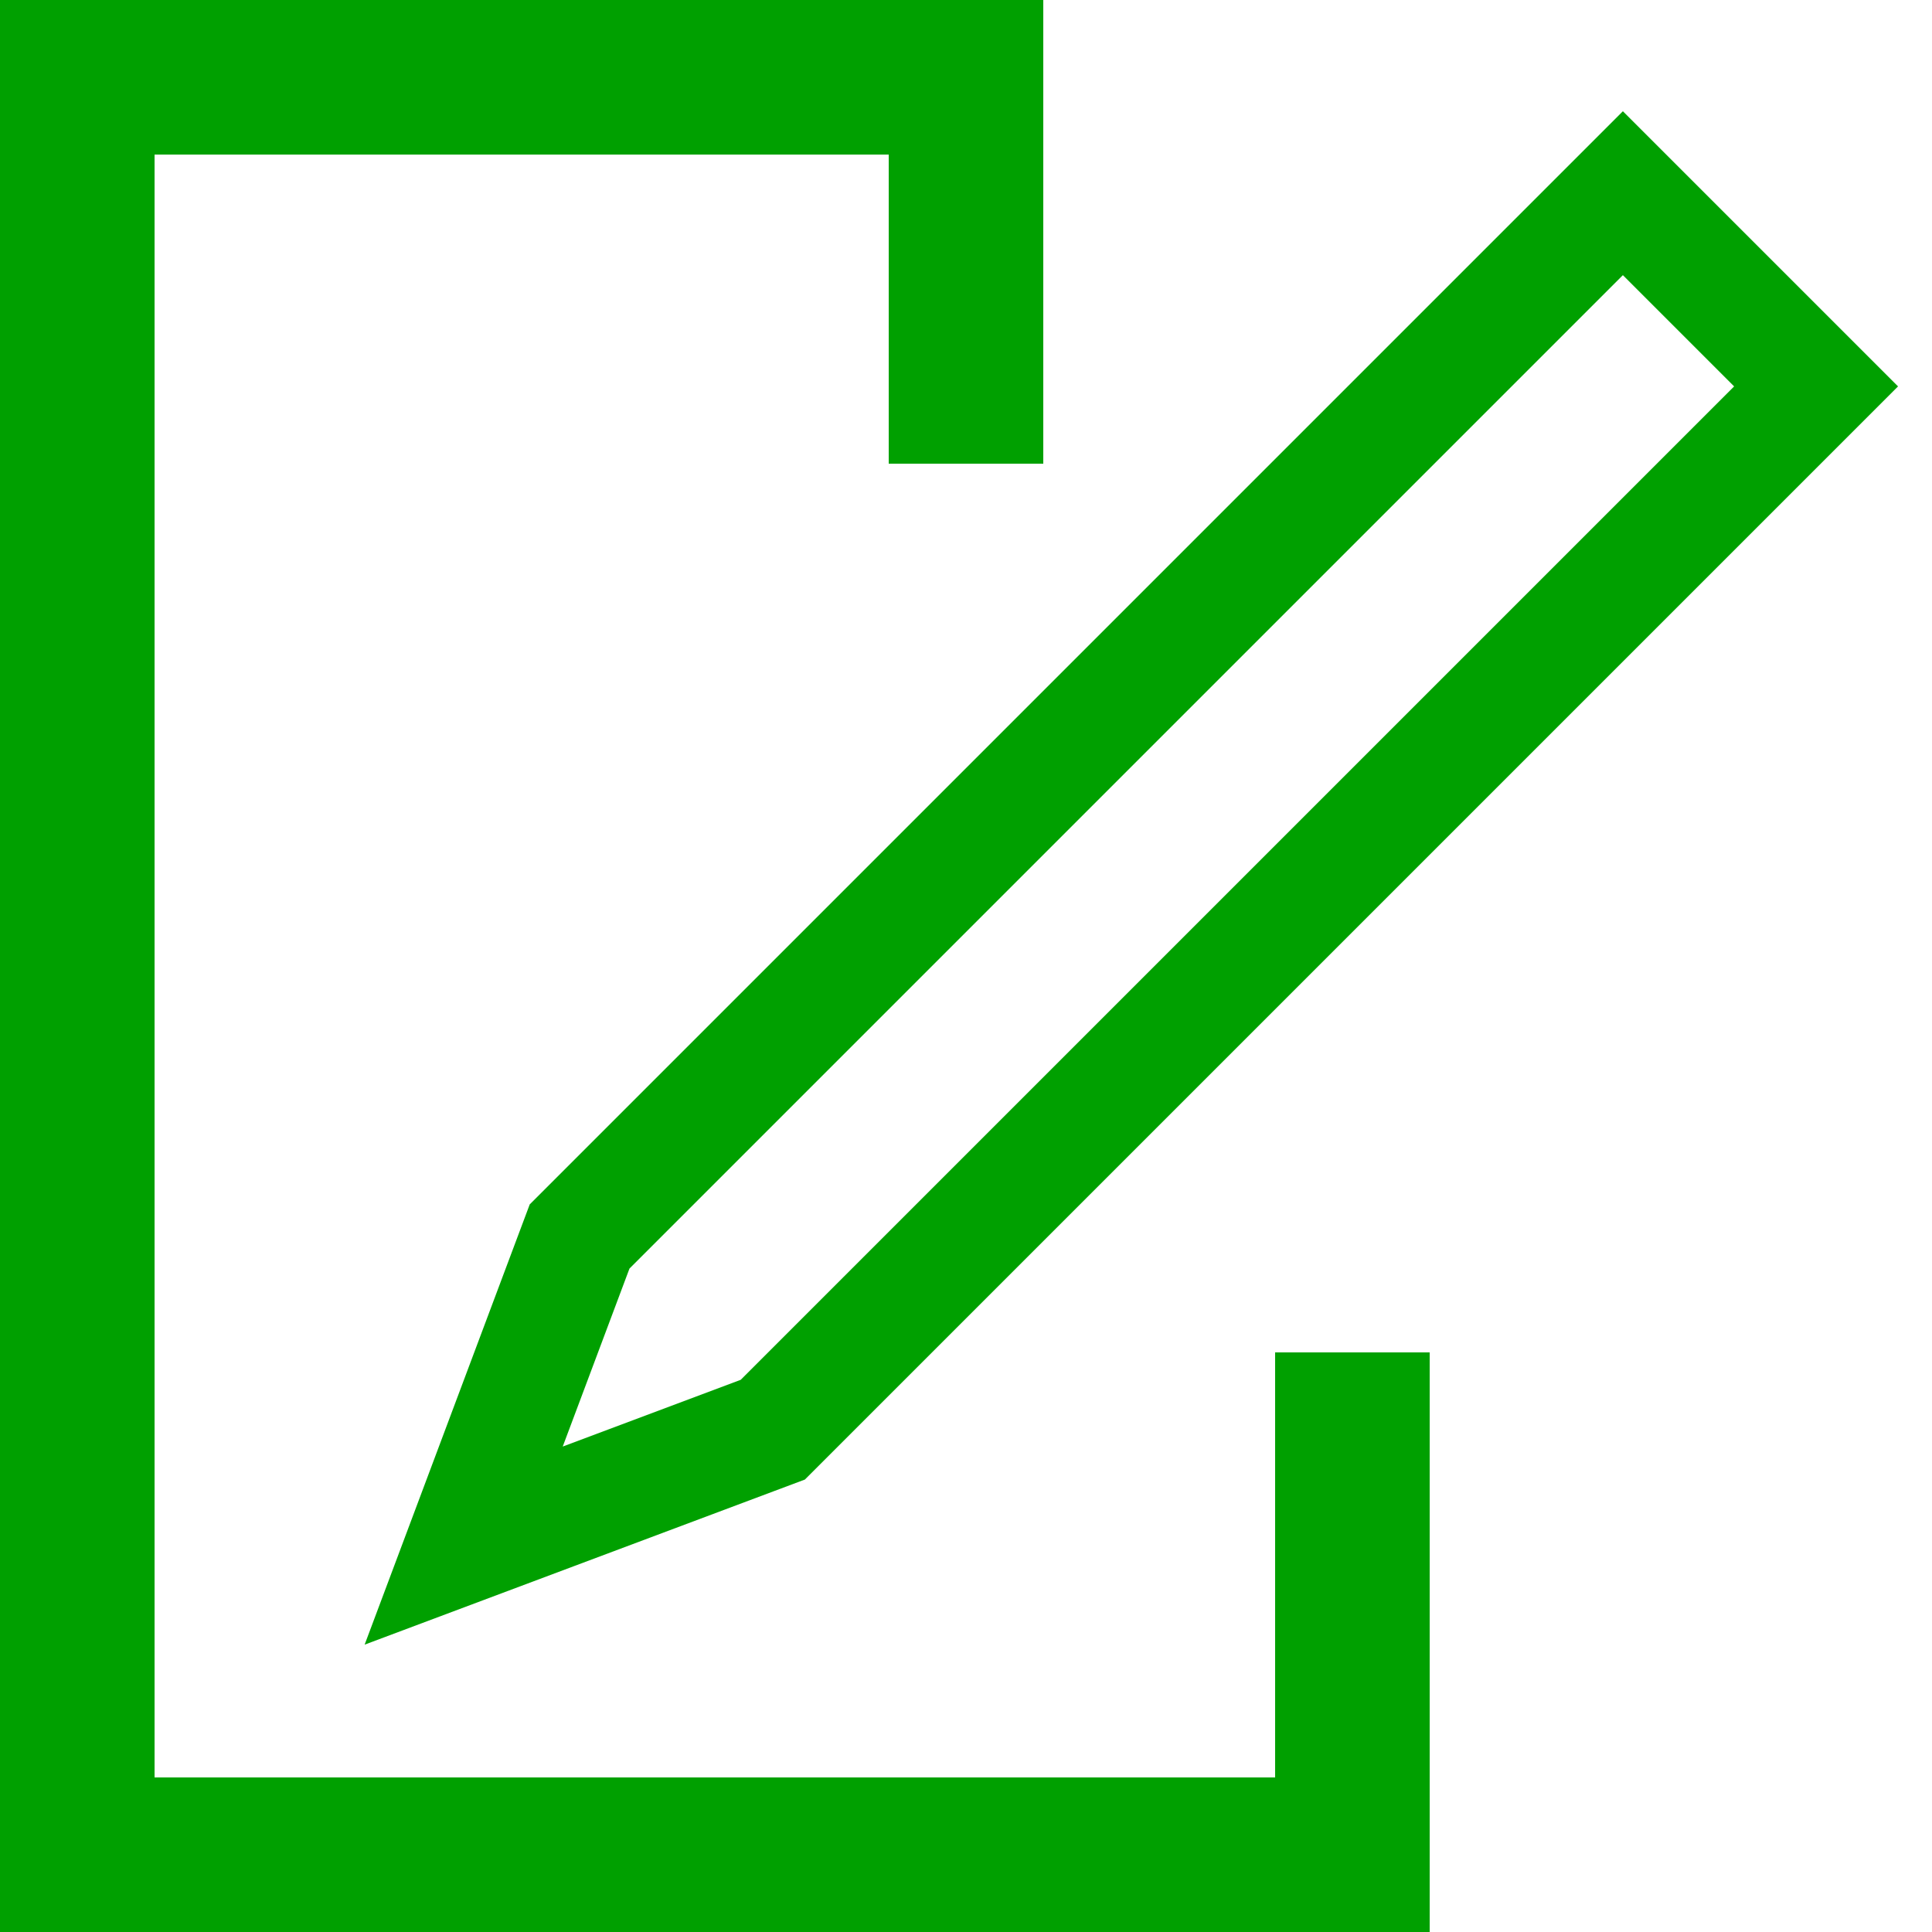 <svg xmlns="http://www.w3.org/2000/svg" viewBox="0 0 50 50" fill="none">
	<defs>
		<g id="edit_enabled" stroke="rgb(0,160,0)" >
			<path d="M25 12 25 2 2 2 2 48 35 48 35 35" stroke-width="4"/>
			<path d="M12 40 20 37 47 10 42 5 15 32 Z" stroke-width="3"/>
		</g>
		<g id="edit_disabled" stroke="rgb(200,200,200)" >
			<path d="M25 12 25 2 2 2 2 48 35 48 35 35" stroke-width="4"/>
			<path d="M12 40 20 37 47 10 42 5 15 32 Z" stroke-width="3"/>
		</g>
	</defs>
	<use data-set="1" href="#edit_enabled"/>	
</svg>